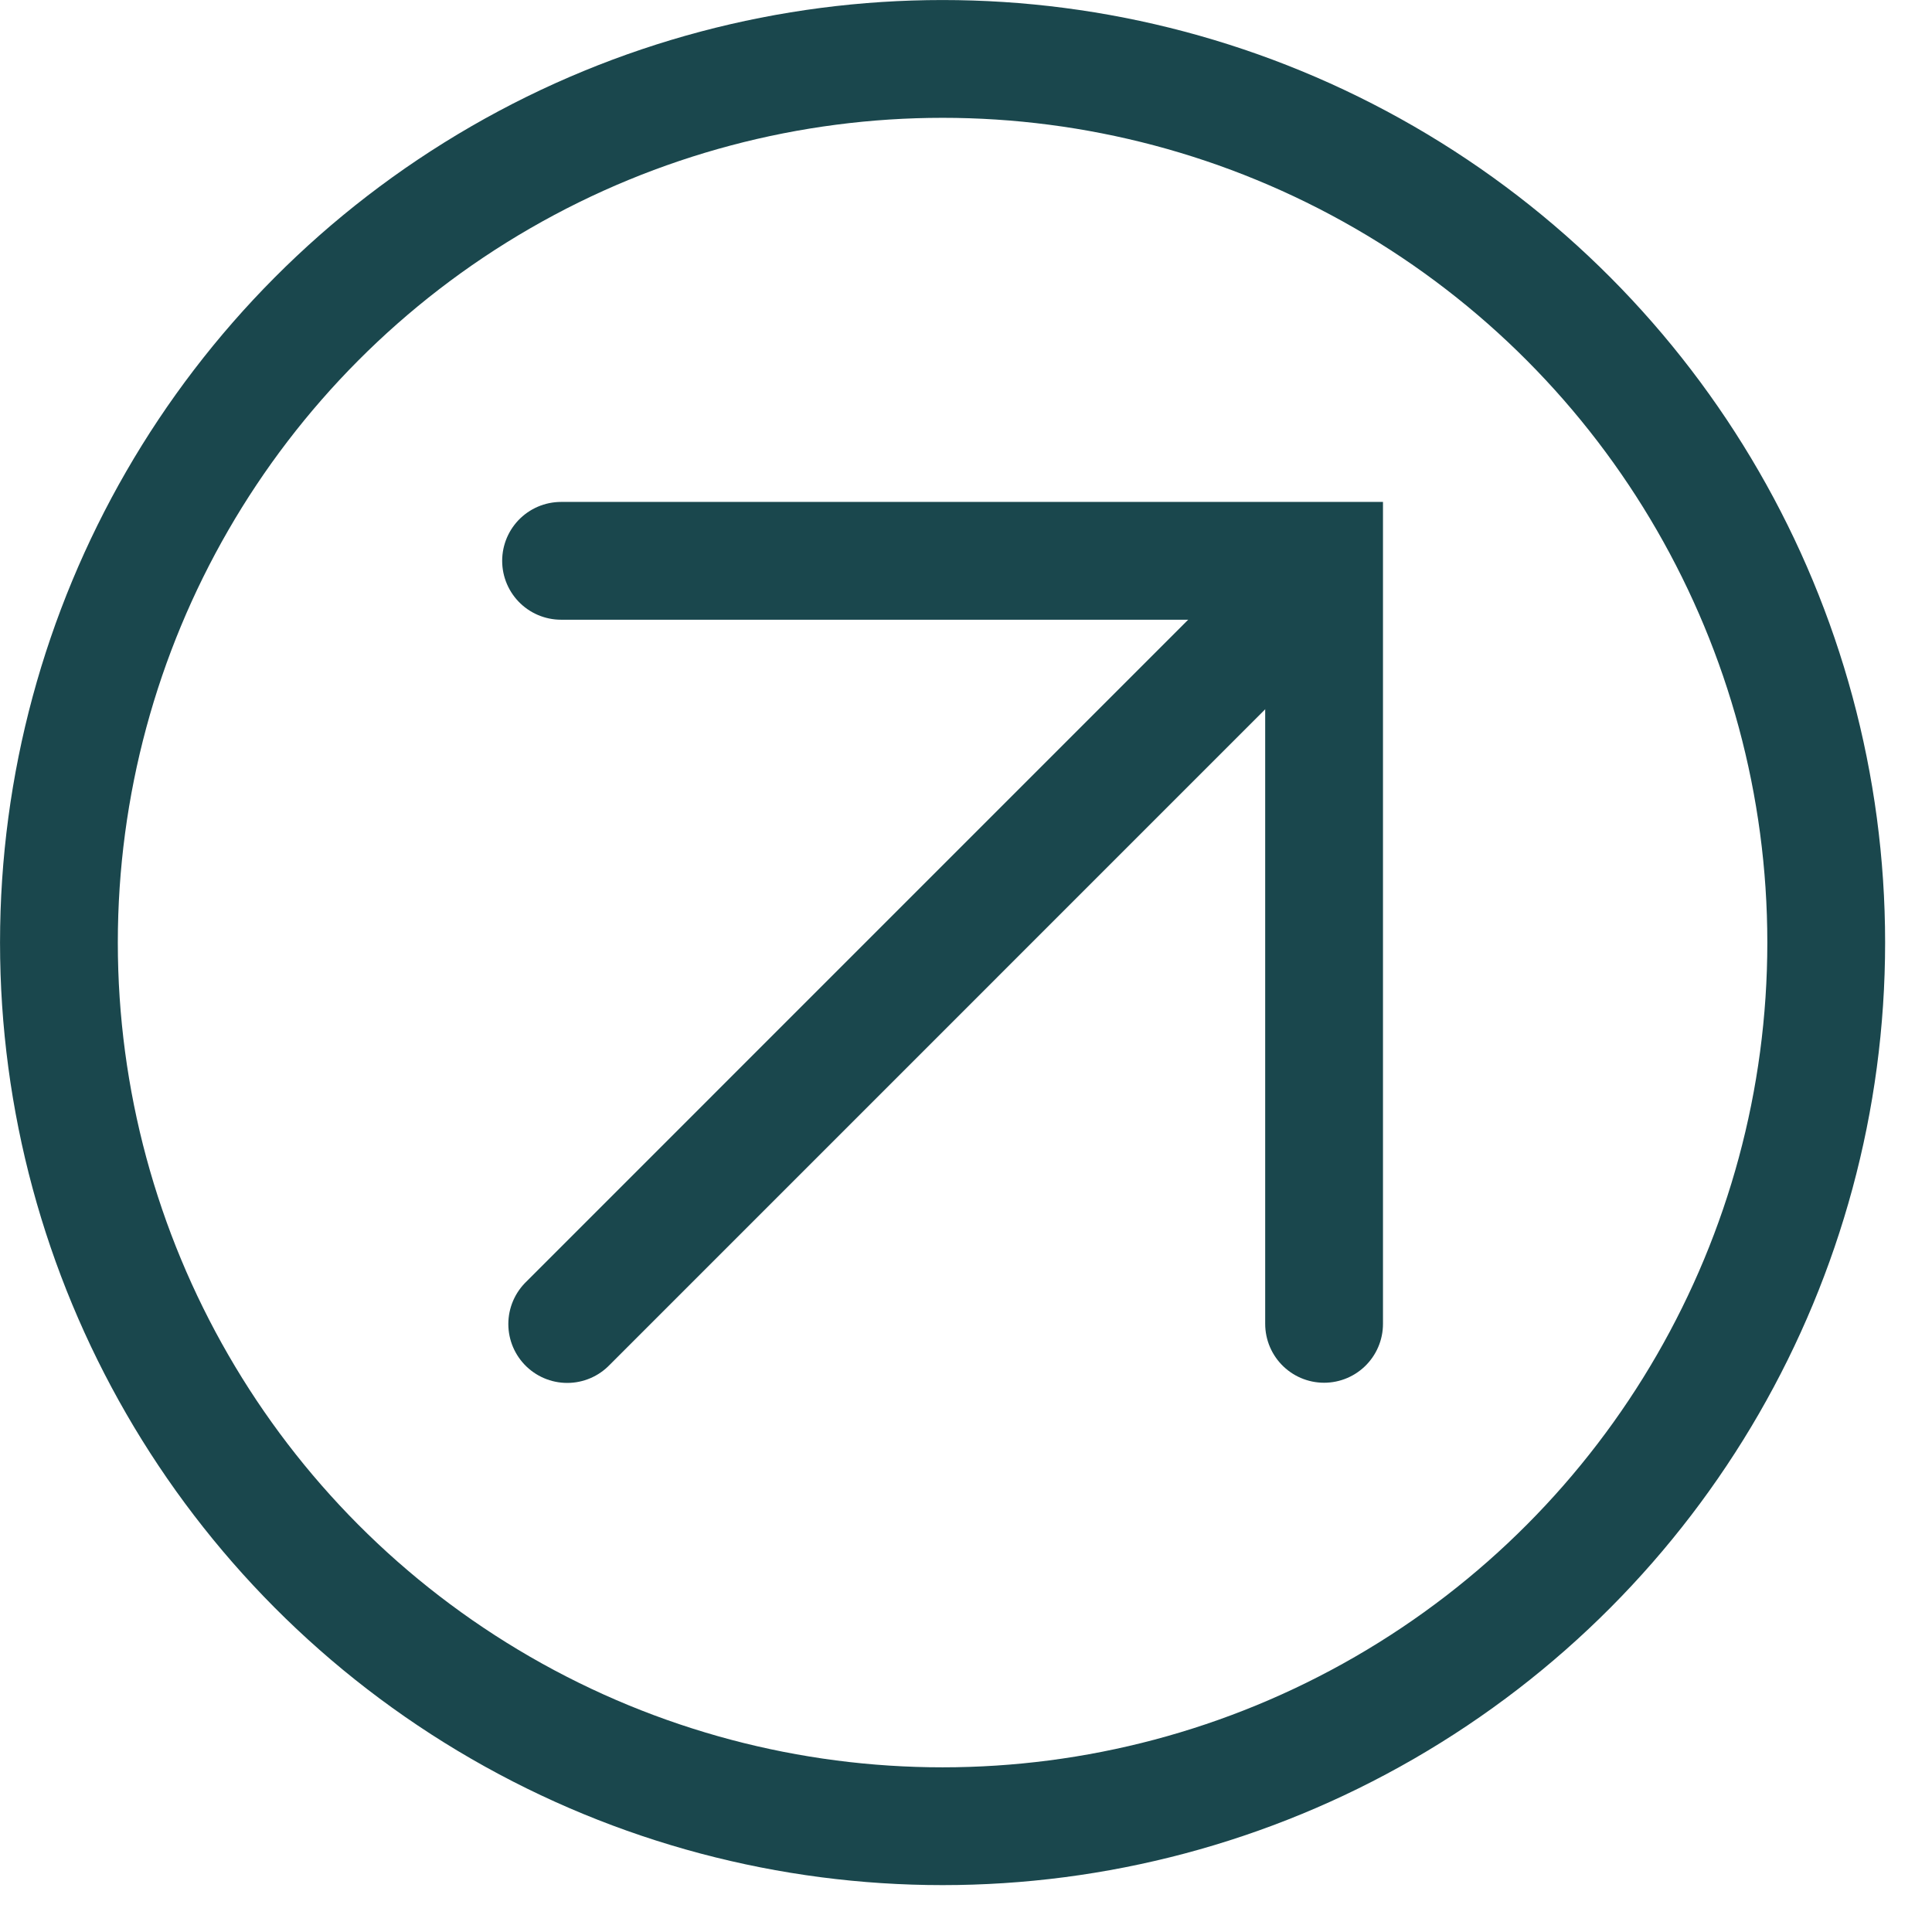 <?xml version="1.0" encoding="UTF-8"?> <svg xmlns="http://www.w3.org/2000/svg" width="32" height="32" viewBox="0 0 32 32" fill="none"><path d="M9.293 9.289H21.931V21.927" stroke="#1A474D" stroke-width="1.951" stroke-linecap="round"></path><path d="M9.395 21.93L21.661 9.663" stroke="#1A474D" stroke-width="1.951" stroke-linecap="round"></path><circle cx="15.612" cy="15.612" r="14.636" stroke="#1A474D" stroke-width="1.951"></circle></svg> 